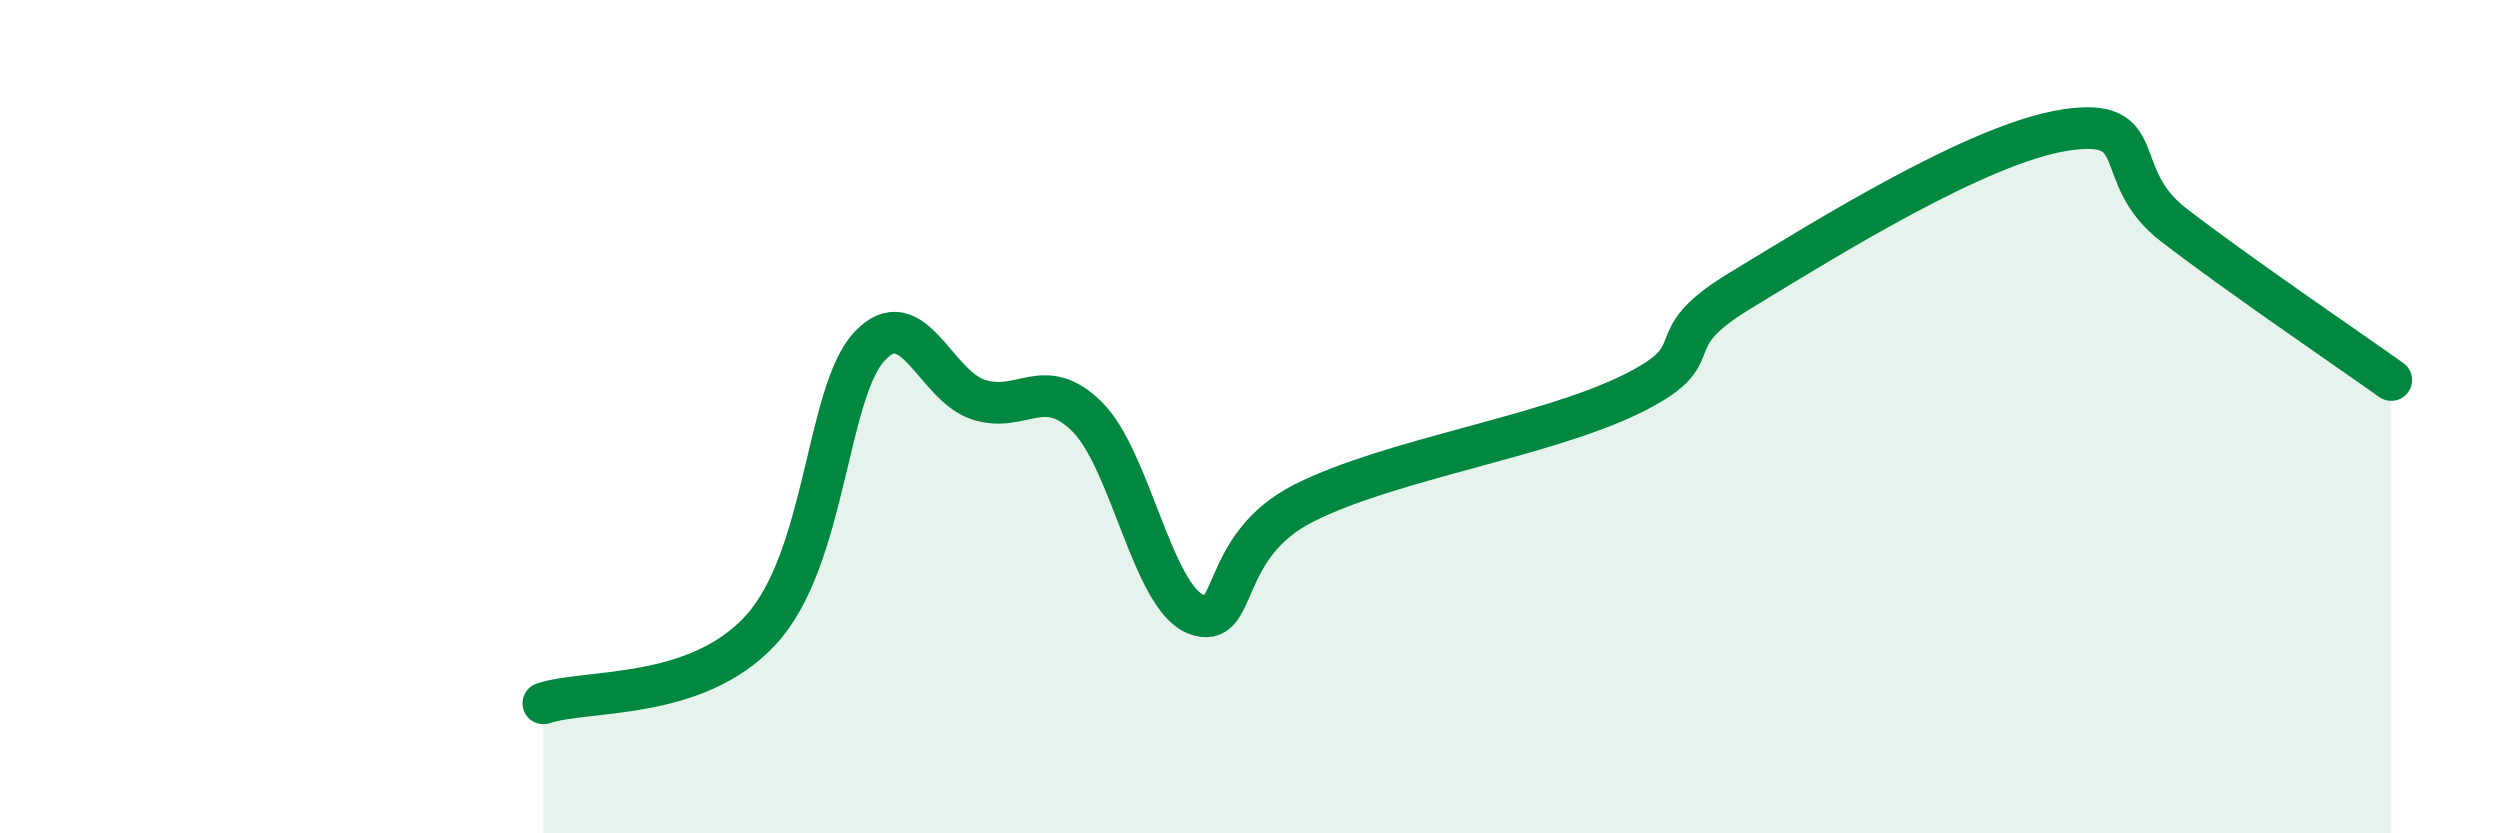 
    <svg width="60" height="20" viewBox="0 0 60 20" xmlns="http://www.w3.org/2000/svg">
      <path
        d="M 13.04,16.88 C 14.08,16.53 16.69,16.83 18.26,15.12 C 19.83,13.41 19.83,9.42 20.87,8.31 C 21.91,7.2 22.44,9.25 23.48,9.59 C 24.52,9.93 25.05,8.97 26.09,10 C 27.13,11.03 27.66,14.33 28.7,14.74 C 29.74,15.15 29.21,13.12 31.3,12.07 C 33.39,11.02 37.04,10.49 39.13,9.47 C 41.22,8.45 39.65,8.26 41.74,6.99 C 43.83,5.72 47.48,3.44 49.57,3.12 C 51.66,2.8 50.61,4.2 52.17,5.4 C 53.73,6.6 56.35,8.38 57.39,9.12L57.39 20L13.04 20Z"
        fill="#008740"
        opacity="0.1"
        stroke-linecap="round"
        stroke-linejoin="round"
      />
      <path
        d="M 13.04,16.88 C 14.08,16.53 16.69,16.83 18.26,15.12 C 19.83,13.41 19.83,9.42 20.87,8.31 C 21.91,7.2 22.44,9.25 23.48,9.59 C 24.52,9.93 25.05,8.97 26.09,10 C 27.13,11.03 27.66,14.33 28.7,14.74 C 29.74,15.15 29.21,13.12 31.3,12.07 C 33.39,11.02 37.04,10.49 39.13,9.47 C 41.22,8.45 39.65,8.26 41.74,6.99 C 43.83,5.72 47.48,3.44 49.57,3.12 C 51.66,2.8 50.61,4.2 52.17,5.4 C 53.73,6.6 56.35,8.38 57.39,9.12"
        stroke="#008740"
        stroke-width="1"
        fill="none"
        stroke-linecap="round"
        stroke-linejoin="round"
      />
    </svg>
  